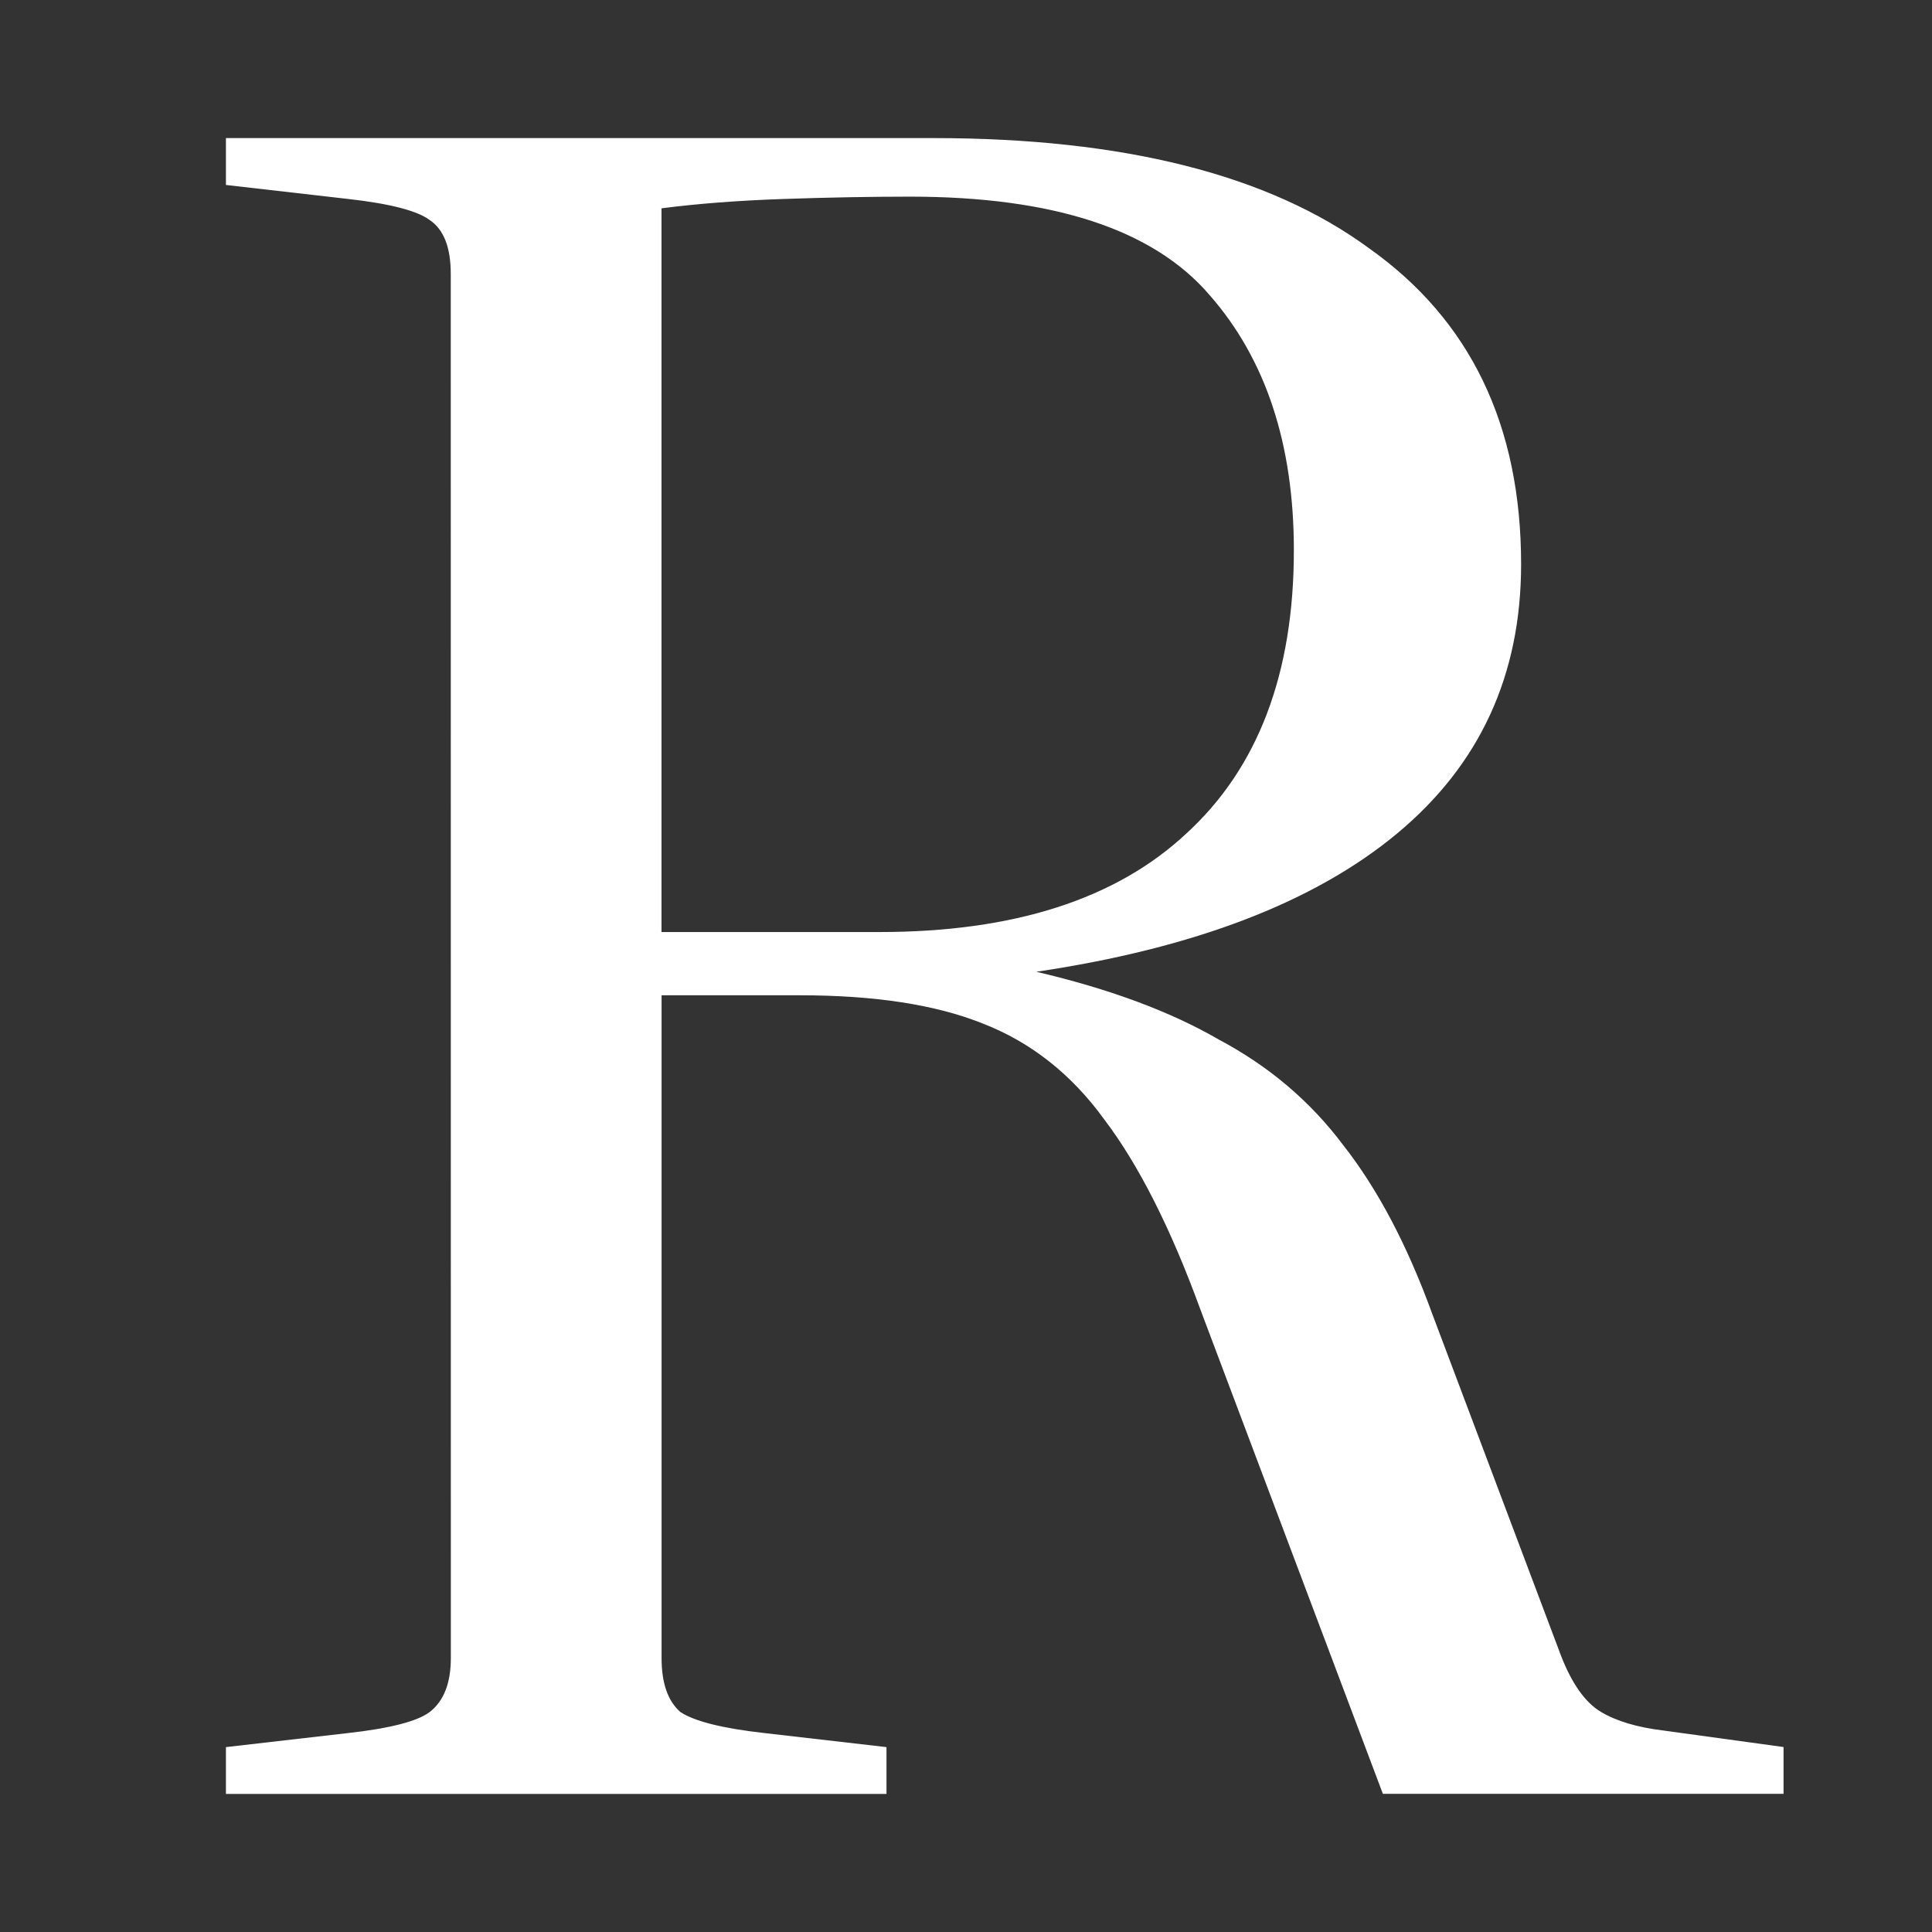 <?xml version="1.0" encoding="UTF-8" standalone="no"?>
<!-- Created with Inkscape (http://www.inkscape.org/) -->

<svg
   width="100"
   height="100"
   viewBox="0 0 26.458 26.458"
   version="1.1"
   id="svg1"
   inkscape:version="1.3.2 (091e20e, 2023-11-25)"
   sodipodi:docname="r.svg"
   xmlns:inkscape="http://www.inkscape.org/namespaces/inkscape"
   xmlns:sodipodi="http://sodipodi.sourceforge.net/DTD/sodipodi-0.dtd"
   xmlns="http://www.w3.org/2000/svg"
   xmlns:svg="http://www.w3.org/2000/svg">
  <rect x="0" y="0" width="26.458" height="26.458" fill="#333333" stroke="none"/>
  <sodipodi:namedview
     id="namedview1"
     pagecolor="#ffffff"
     bordercolor="#000000"
     borderopacity="0.25"
     inkscape:showpageshadow="2"
     inkscape:pageopacity="0.0"
     inkscape:pagecheckerboard="0"
     inkscape:deskcolor="#d1d1d1"
     inkscape:document-units="mm"
     inkscape:zoom="1.8717595"
     inkscape:cx="43.274789"
     inkscape:cy="112.46103"
     inkscape:window-width="1280"
     inkscape:window-height="772"
     inkscape:window-x="0"
     inkscape:window-y="28"
     inkscape:window-maximized="0"
     inkscape:current-layer="layer1" />
  <defs
     id="defs1" />
  <g
     inkscape:label="Layer 1"
     inkscape:groupmode="layer"
     id="layer1">
    <path
       d="m 6.173,3.751 q 0,-0.545 -0.289,-0.738 -0.257,-0.192 -1.123,-0.289 L 3.094,2.533 V 1.891 h 9.686 q 3.913,0 5.966,1.507 2.085,1.475 2.085,4.33 0,2.277 -1.7,3.688 -1.7,1.411 -4.939,1.892 1.507,0.353 2.502,0.93 1.026,0.545 1.7,1.443 0.706,0.898 1.219,2.309 l 1.764,4.683 q 0.224,0.577 0.546,0.77 0.32,0.192 0.866,0.257 l 1.636,0.225 v 0.641 H 18.938 L 16.437,17.928 q -0.609,-1.668 -1.315,-2.598 -0.674,-0.93 -1.668,-1.315 -0.962,-0.385 -2.502,-0.385 H 9.06 v 9.077 q 0,0.513 0.257,0.738 0.289,0.192 1.155,0.289 l 1.668,0.192 v 0.641 H 3.094 v -0.641 l 1.668,-0.192 q 0.866,-0.096 1.123,-0.289 0.289,-0.225 0.289,-0.738 z M 17.719,7.536 q 0,-2.181 -1.155,-3.496 -1.155,-1.347 -4.105,-1.347 -0.802,0 -1.732,0.032 -0.93,0.032 -1.668,0.128 v 9.911 h 2.983 q 2.758,0 4.202,-1.347 1.475,-1.347 1.475,-3.881 z"
       id="text1"
       style="font-size:5.644px;line-height:1.3;font-family:'Bressay Display Trial';-inkscape-font-specification:'Bressay Display Trial, Normal';stroke:#ffffff;stroke-width:1.136;stroke-linecap:round;stroke-dashoffset:218.682;stroke-opacity:0;fill:#ffffff;fill-opacity:1"
       aria-label="R" />
  </g>
</svg>
